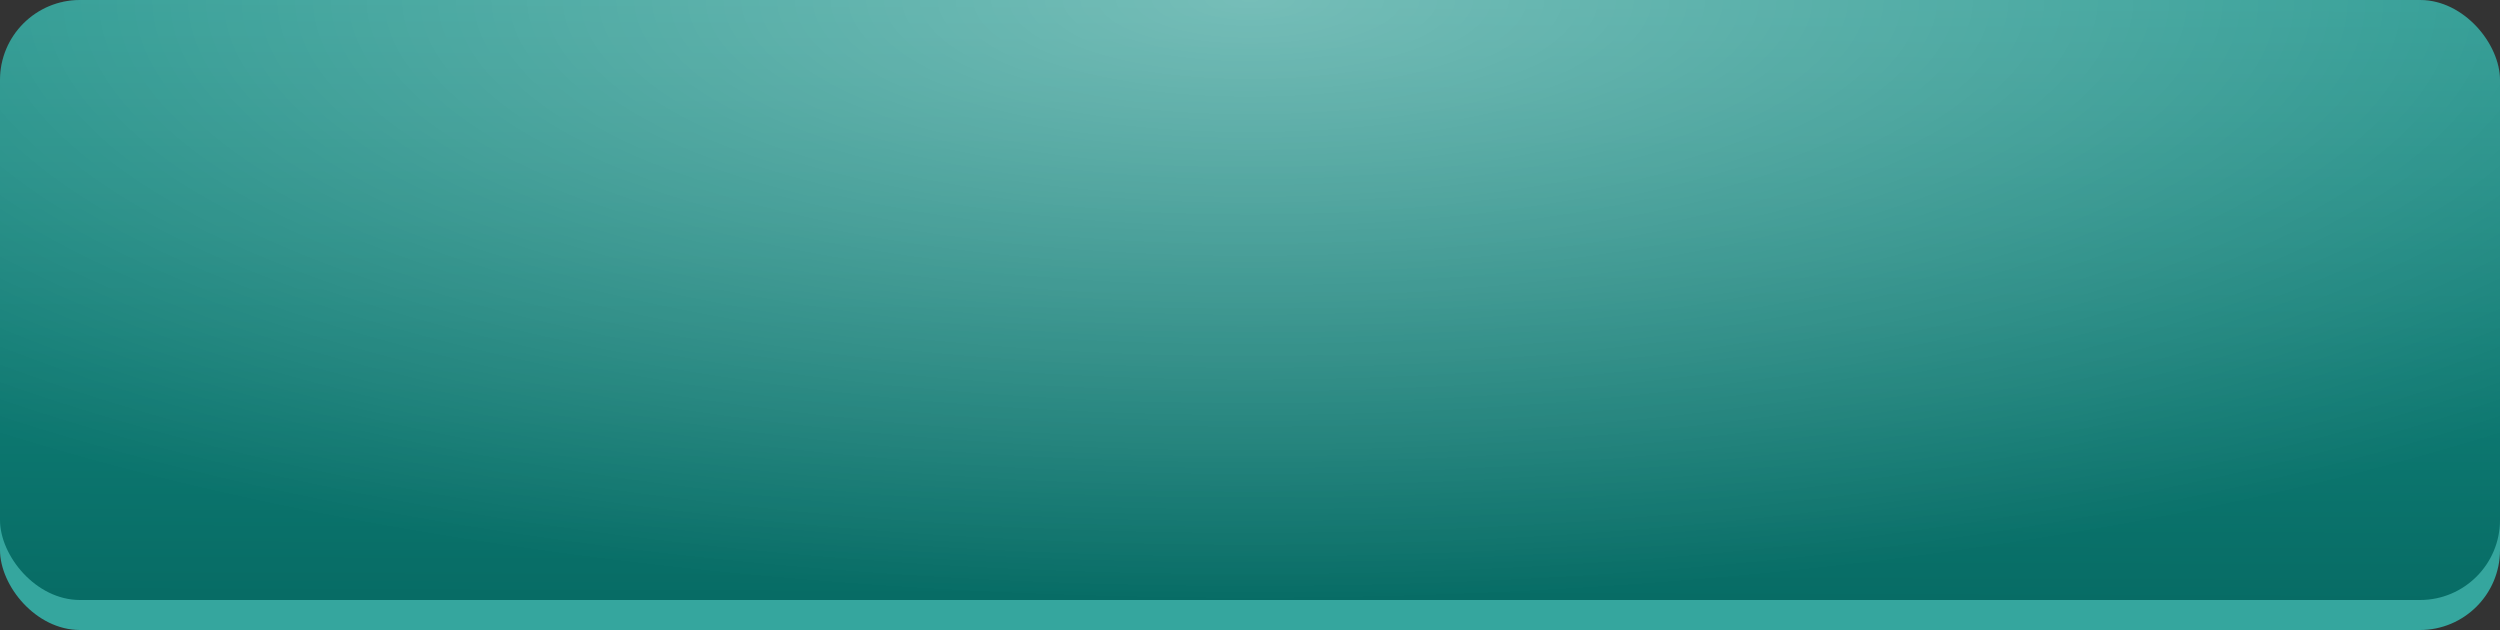 <?xml version="1.0" encoding="UTF-8"?> <svg xmlns="http://www.w3.org/2000/svg" width="250" height="63" viewBox="0 0 250 63" fill="none"><rect x="0" y="0" width="250" height="63" fill="#333333" stroke="none"/> <rect y="3" width="250" height="60" rx="8" fill="#35A69E"></rect> <rect width="250" height="60" rx="8" fill="url(#paint0_linear_16_542)"></rect> <rect width="250" height="60" rx="8" fill="url(#paint1_radial_16_542)" fill-opacity="0.4"></rect> <defs> <linearGradient id="paint0_linear_16_542" x1="125.243" y1="1.47688e-08" x2="125.044" y2="60" gradientUnits="userSpaceOnUse"> <stop stop-color="#1A9289"></stop> <stop offset="1" stop-color="#076C65"></stop> </linearGradient> <radialGradient id="paint1_radial_16_542" cx="0" cy="0" r="1" gradientUnits="userSpaceOnUse" gradientTransform="translate(125) rotate(90) scale(60 181.628)"> <stop stop-color="white"></stop> <stop offset="1" stop-color="white" stop-opacity="0"></stop> </radialGradient> </defs> </svg> 
